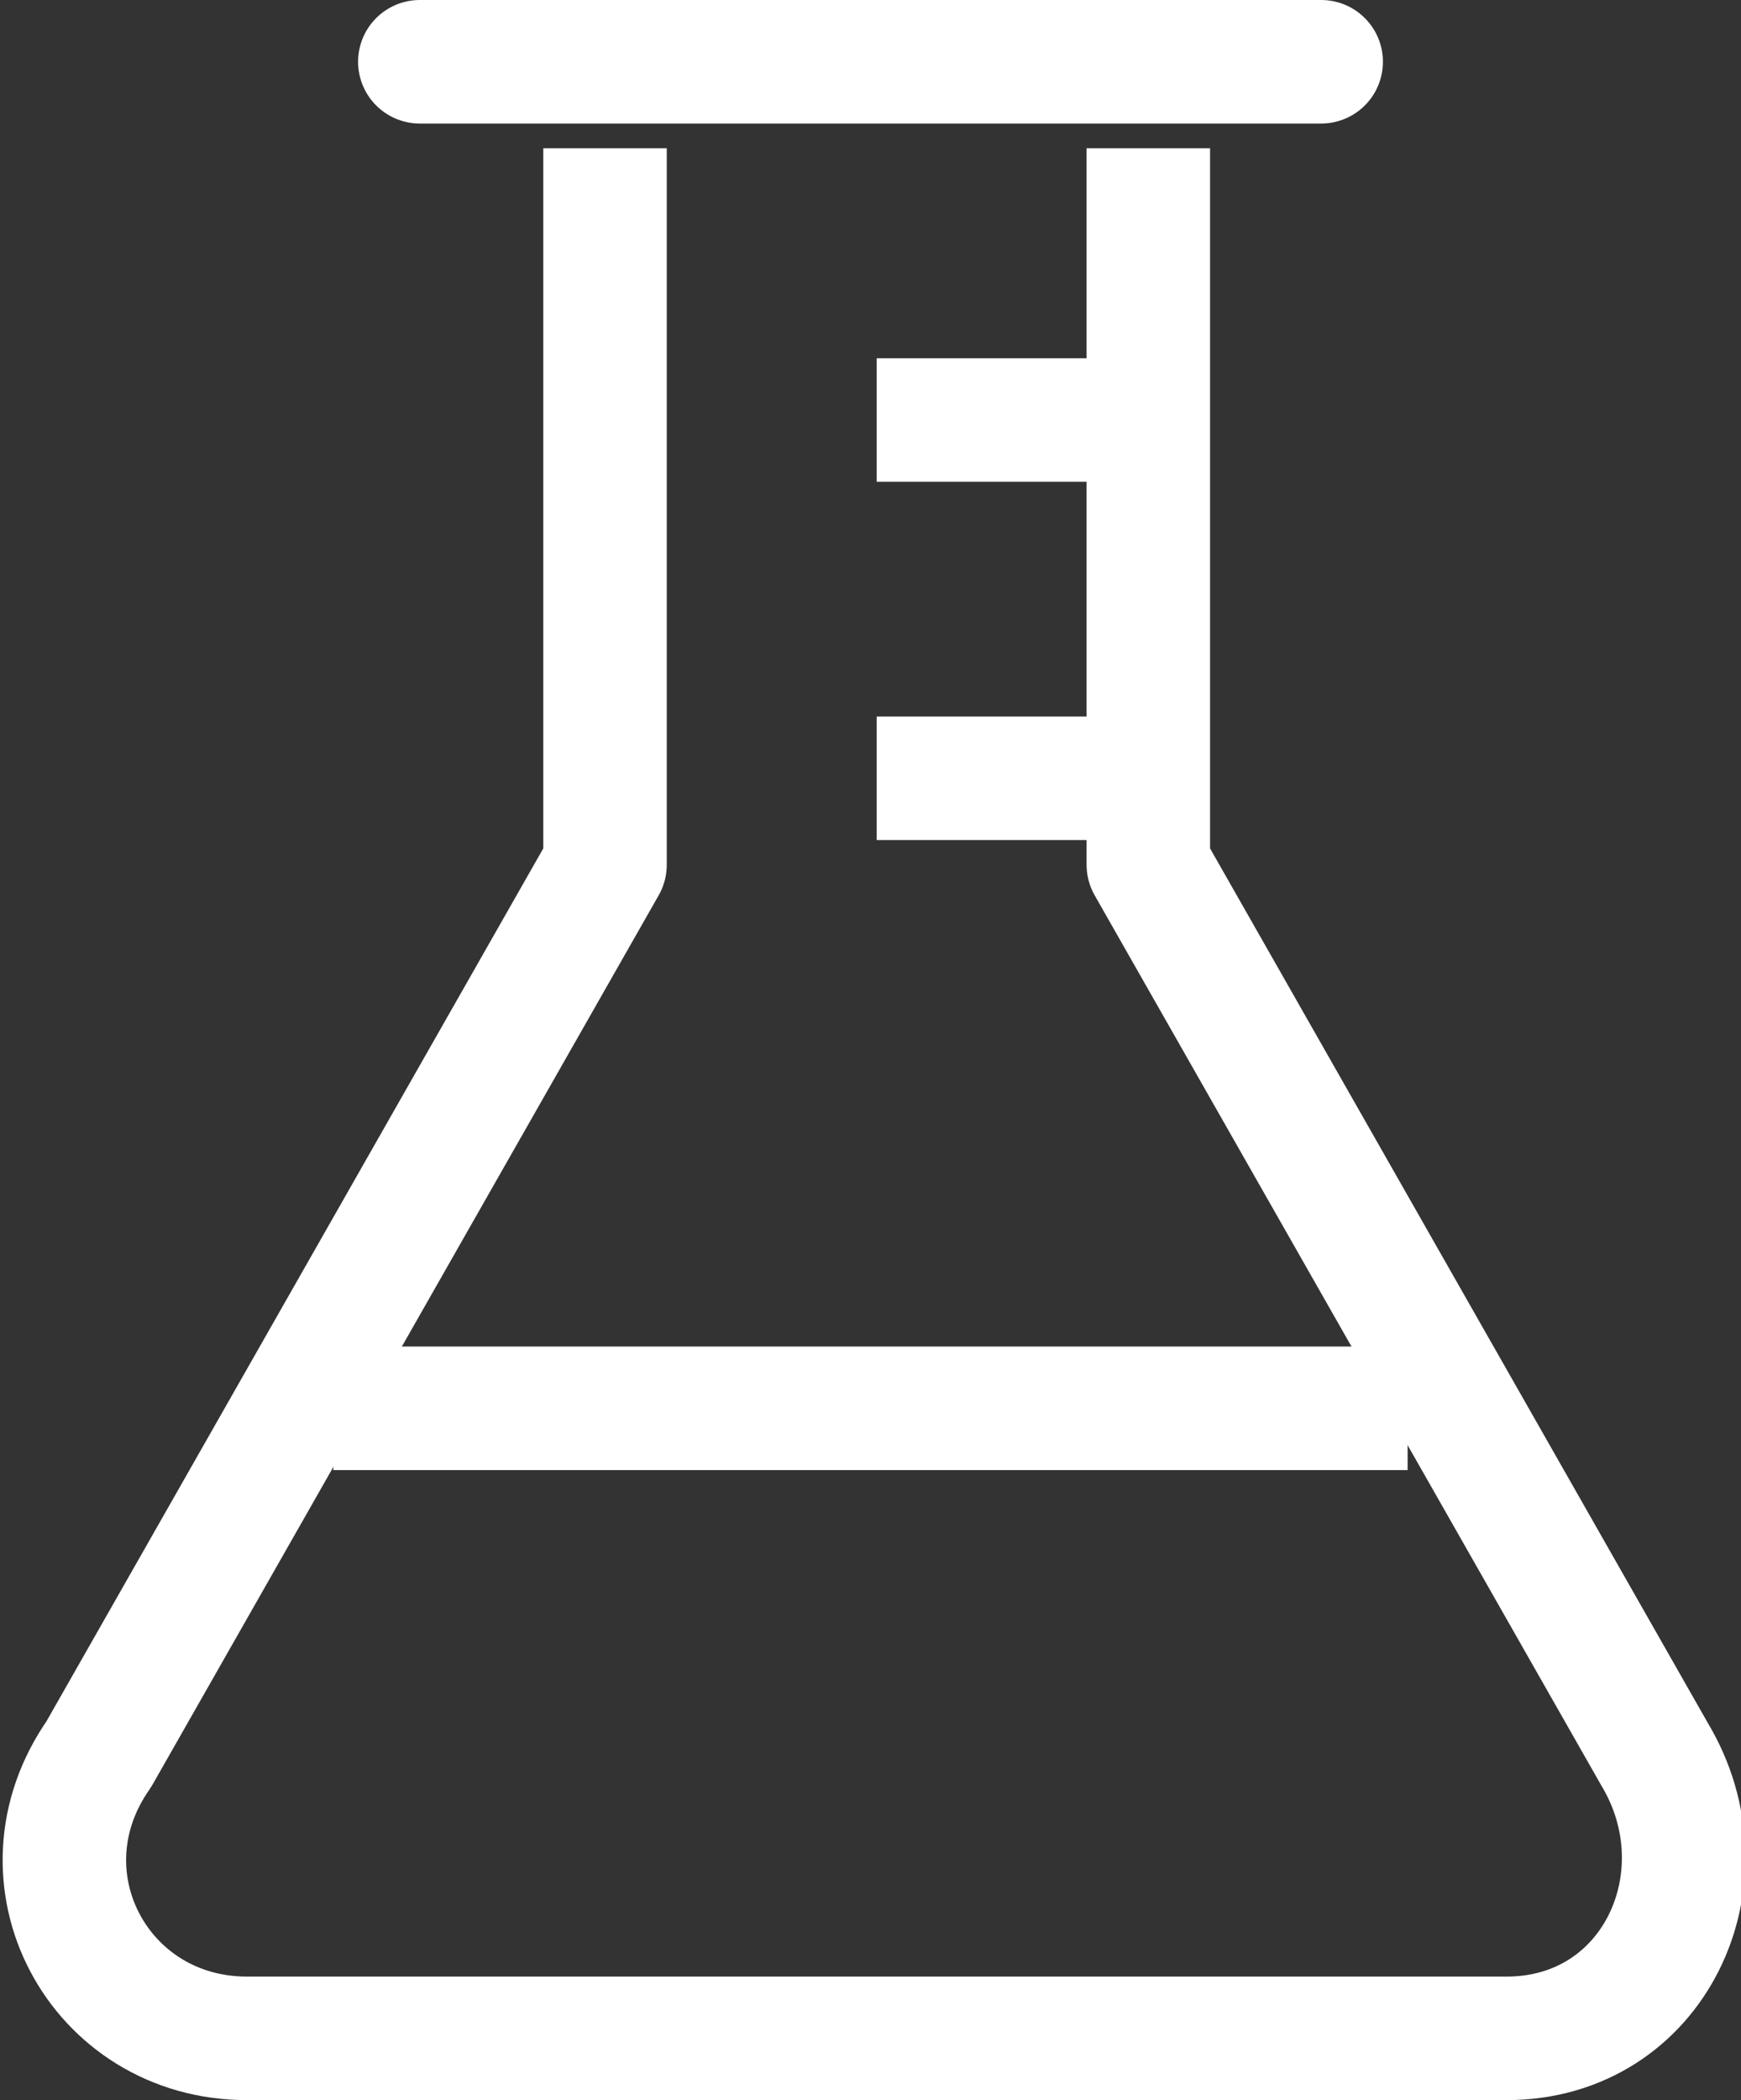 <svg xmlns="http://www.w3.org/2000/svg" id="Layer_2" viewBox="0 0 14.1 17"><rect x="0" y="0" width="14.1" height="17" fill="#333333" stroke="none"/><defs><style>      .st0, .st1 {        fill: none;        stroke: #fff;        stroke-linejoin: round;      }      .st1 {        stroke-linecap: round;      }    </style></defs><g id="_&#xD1;&#xEB;&#xEE;&#xE9;_1"><g><path class="st0" d="M4.9,1.2v5.8L.8,14.2c-.7,1,0,2.3,1.2,2.3h10.2c1.2,0,1.8-1.3,1.2-2.3l-4.1-7.2V1.2"></path><line class="st0" x1="7.1" y1="3.4" x2="9.2" y2="3.4"></line><line class="st0" x1="7.1" y1="6.3" x2="9.2" y2="6.3"></line><line class="st0" x1="2.7" y1="11.4" x2="11.4" y2="11.4"></line><line class="st1" x1="3.4" y1=".5" x2="10.7" y2=".5"></line></g></g></svg>